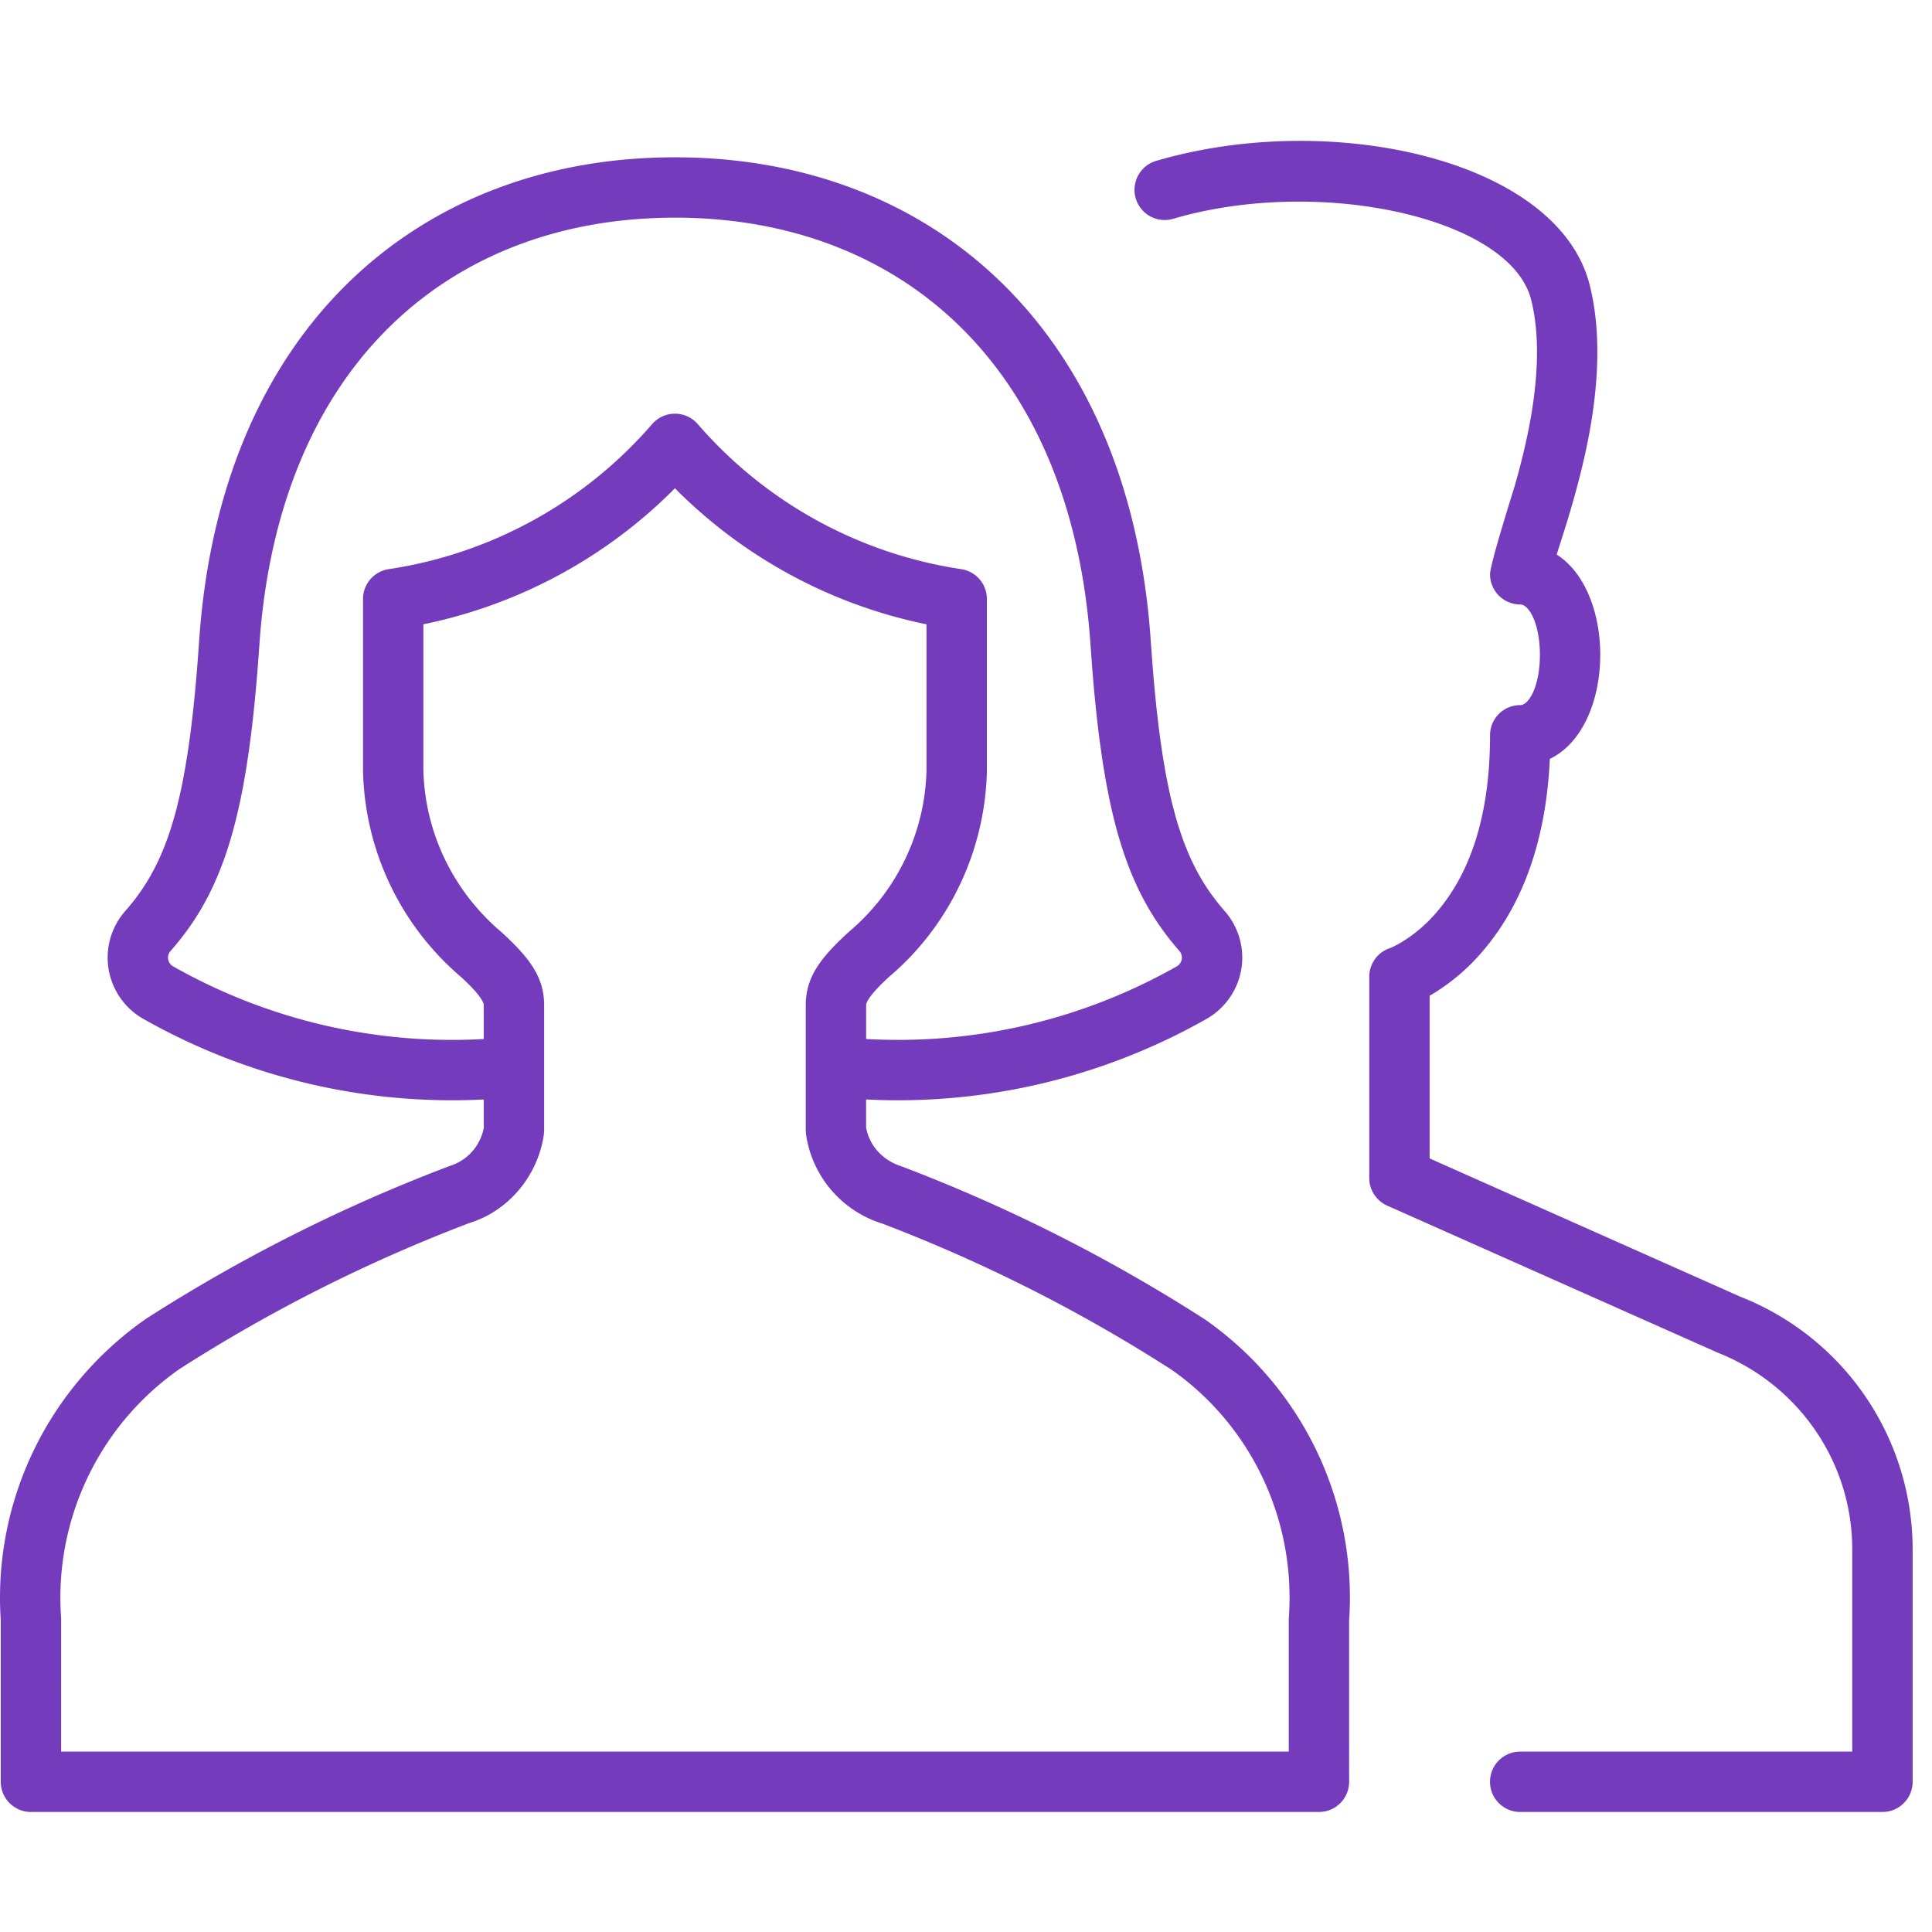 <?xml version="1.0" encoding="UTF-8"?> <svg xmlns="http://www.w3.org/2000/svg" width="96" height="96" viewBox="0 0 96 96"><path fill="#753BBD" fill-rule="nonzero" d="M78.993 14.172c.339 1.355.441 2.842.343 4.449-.121 1.999-.536 4.071-1.19 6.354l-.102.356-.219.726-.475 1.498.09.059c2.874 1.973 2.763 8.415-.33 10.045l-.1.047-.01.212c-.212 3.89-1.334 6.895-3.115 9.094l-.208.25a10.215 10.215 0 01-2.42 2.085l-.22.13v8.084l15.45 6.876a13.5 13.5 0 018.547 12.23l.004.325v11.544a1.5 1.5 0 01-1.356 1.493l-.144.007h-18a1.5 1.5 0 01-.145-2.993l.145-.007h16.499V76.992c0-4.214-2.52-8.008-6.434-9.677l-.275-.113-16.4-7.296a1.5 1.5 0 01-.883-1.224l-.007-.147v-10c0-.6.356-1.137.897-1.374l.217-.084.138-.065.181-.096.222-.13A7.228 7.228 0 0071.4 45.31c1.636-1.91 2.639-4.75 2.639-8.774a1.5 1.5 0 011.5-1.5c.445 0 .978-.968.978-2.5s-.533-2.5-.978-2.5a1.5 1.5 0 01-1.5-1.5c0-.032.004-.076.013-.131l.036-.194.057-.248.116-.45.093-.34.156-.545.388-1.297.366-1.18c.598-2.092.973-3.965 1.079-5.713.08-1.32-.001-2.506-.26-3.538-1.02-4.079-10.515-6.179-17.823-4.018a1.5 1.5 0 01-.85-2.876c8.722-2.58 20.022-.081 21.584 6.166zM33.538 7.816c12.544 0 22.393 8.299 23.61 23.59l.1 1.376.07.869.038.419.078.808.04.389.087.75c.03.244.061.481.093.713l.098.678.052.326.108.628c.037.204.076.403.115.597l.122.566c.042.184.085.363.129.538l.137.51c.046.167.094.328.144.486l.152.46c.052.15.106.297.16.44l.17.416c.347.814.746 1.51 1.207 2.14l.236.311c.12.153.244.302.373.448a3.5 3.5 0 01.828 2.852 3.516 3.516 0 01-1.69 2.478 31.1 31.1 0 01-16.959 4.028l.001 1.4.017.086c.177.799.747 1.46 1.578 1.78l.183.064a81.162 81.162 0 0115.066 7.605 16.844 16.844 0 017.153 15.004l.002-.049.002 8.014a1.5 1.5 0 01-1.215 1.473l-.14.02-.145.007h-64a1.5 1.5 0 01-1.5-1.5v-8.035L.02 80.2c-.273-5.652 2.31-11.068 6.92-14.445l.303-.217a81.124 81.124 0 0115.107-7.603 2.456 2.456 0 001.704-1.987l-.017.087v-1.402a31.132 31.132 0 01-16.985-4.046 3.5 3.5 0 01-.83-5.316l.127-.147.246-.298c.08-.102.159-.204.236-.309l.225-.319.215-.331c.631-1.015 1.13-2.219 1.528-3.79l.128-.538c.063-.276.123-.563.18-.861l.111-.613.105-.645.05-.335.095-.696.09-.733a59.7 59.7 0 00.042-.38l.081-.79.076-.83.07-.871.066-.914C10.946 16.283 20.866 7.816 33.538 7.816zm0 16.443l-.196.198a24.537 24.537 0 01-12.145 6.53l-.16.032v7.227c.068 2.996 1.372 5.826 3.634 7.857l.255.222c1.398 1.279 2.112 2.24 2.112 3.619v6.224l-.016.22c-.308 2.076-1.78 3.792-3.695 4.382A78.042 78.042 0 008.914 68.03a13.868 13.868 0 00-5.88 12.33l.004.105-.001 6.571h61v-6.571l.005-.107c.346-4.858-1.887-9.541-5.83-12.299a78.088 78.088 0 00-14.374-7.261 5.456 5.456 0 01-3.784-4.413l-.016-.22v-6.22c0-1.381.721-2.35 2.16-3.657a10.836 10.836 0 003.84-8.007l-.001-7.26-.159-.032a24.537 24.537 0 01-12.145-6.531l-.195-.198zm0-13.443c-11.032 0-19.529 7.153-20.62 20.82l-.102 1.405-.076.925-.082.886-.089.848c-.03.276-.063.546-.096.81l-.103.775-.11.74-.059.358-.122.692c-.043.225-.086.446-.131.661l-.14.631c-.72 3.086-1.774 5.121-3.335 6.887a.5.5 0 00-.118.407.49.49 0 00.209.335 28.1 28.1 0 0015.473 3.632v-1.684c0-.162-.227-.504-.675-.964l-.267-.263-.149-.139a13.856 13.856 0 01-4.908-10.298v-8.516a1.5 1.5 0 011.277-1.483 21.536 21.536 0 0013.088-7.206 1.5 1.5 0 012.27 0A21.536 21.536 0 0047.76 28.28a1.5 1.5 0 011.278 1.483v8.55c-.09 3.965-1.875 7.702-4.863 10.228-.765.696-1.137 1.196-1.137 1.402v1.684a28.07 28.07 0 0015.446-3.615.5.5 0 00.118-.76l-.154-.178-.299-.364a13.63 13.63 0 01-.285-.372l-.273-.383c-1.11-1.618-1.9-3.547-2.463-6.236l-.131-.66a35.229 35.229 0 01-.062-.342l-.12-.707-.056-.365-.106-.756c-.018-.129-.035-.26-.051-.391l-.096-.809-.045-.418-.086-.864a80.782 80.782 0 01-.04-.447l-.076-.924-.07-.964c-.942-13.95-9.502-21.257-20.651-21.257z"></path></svg> 